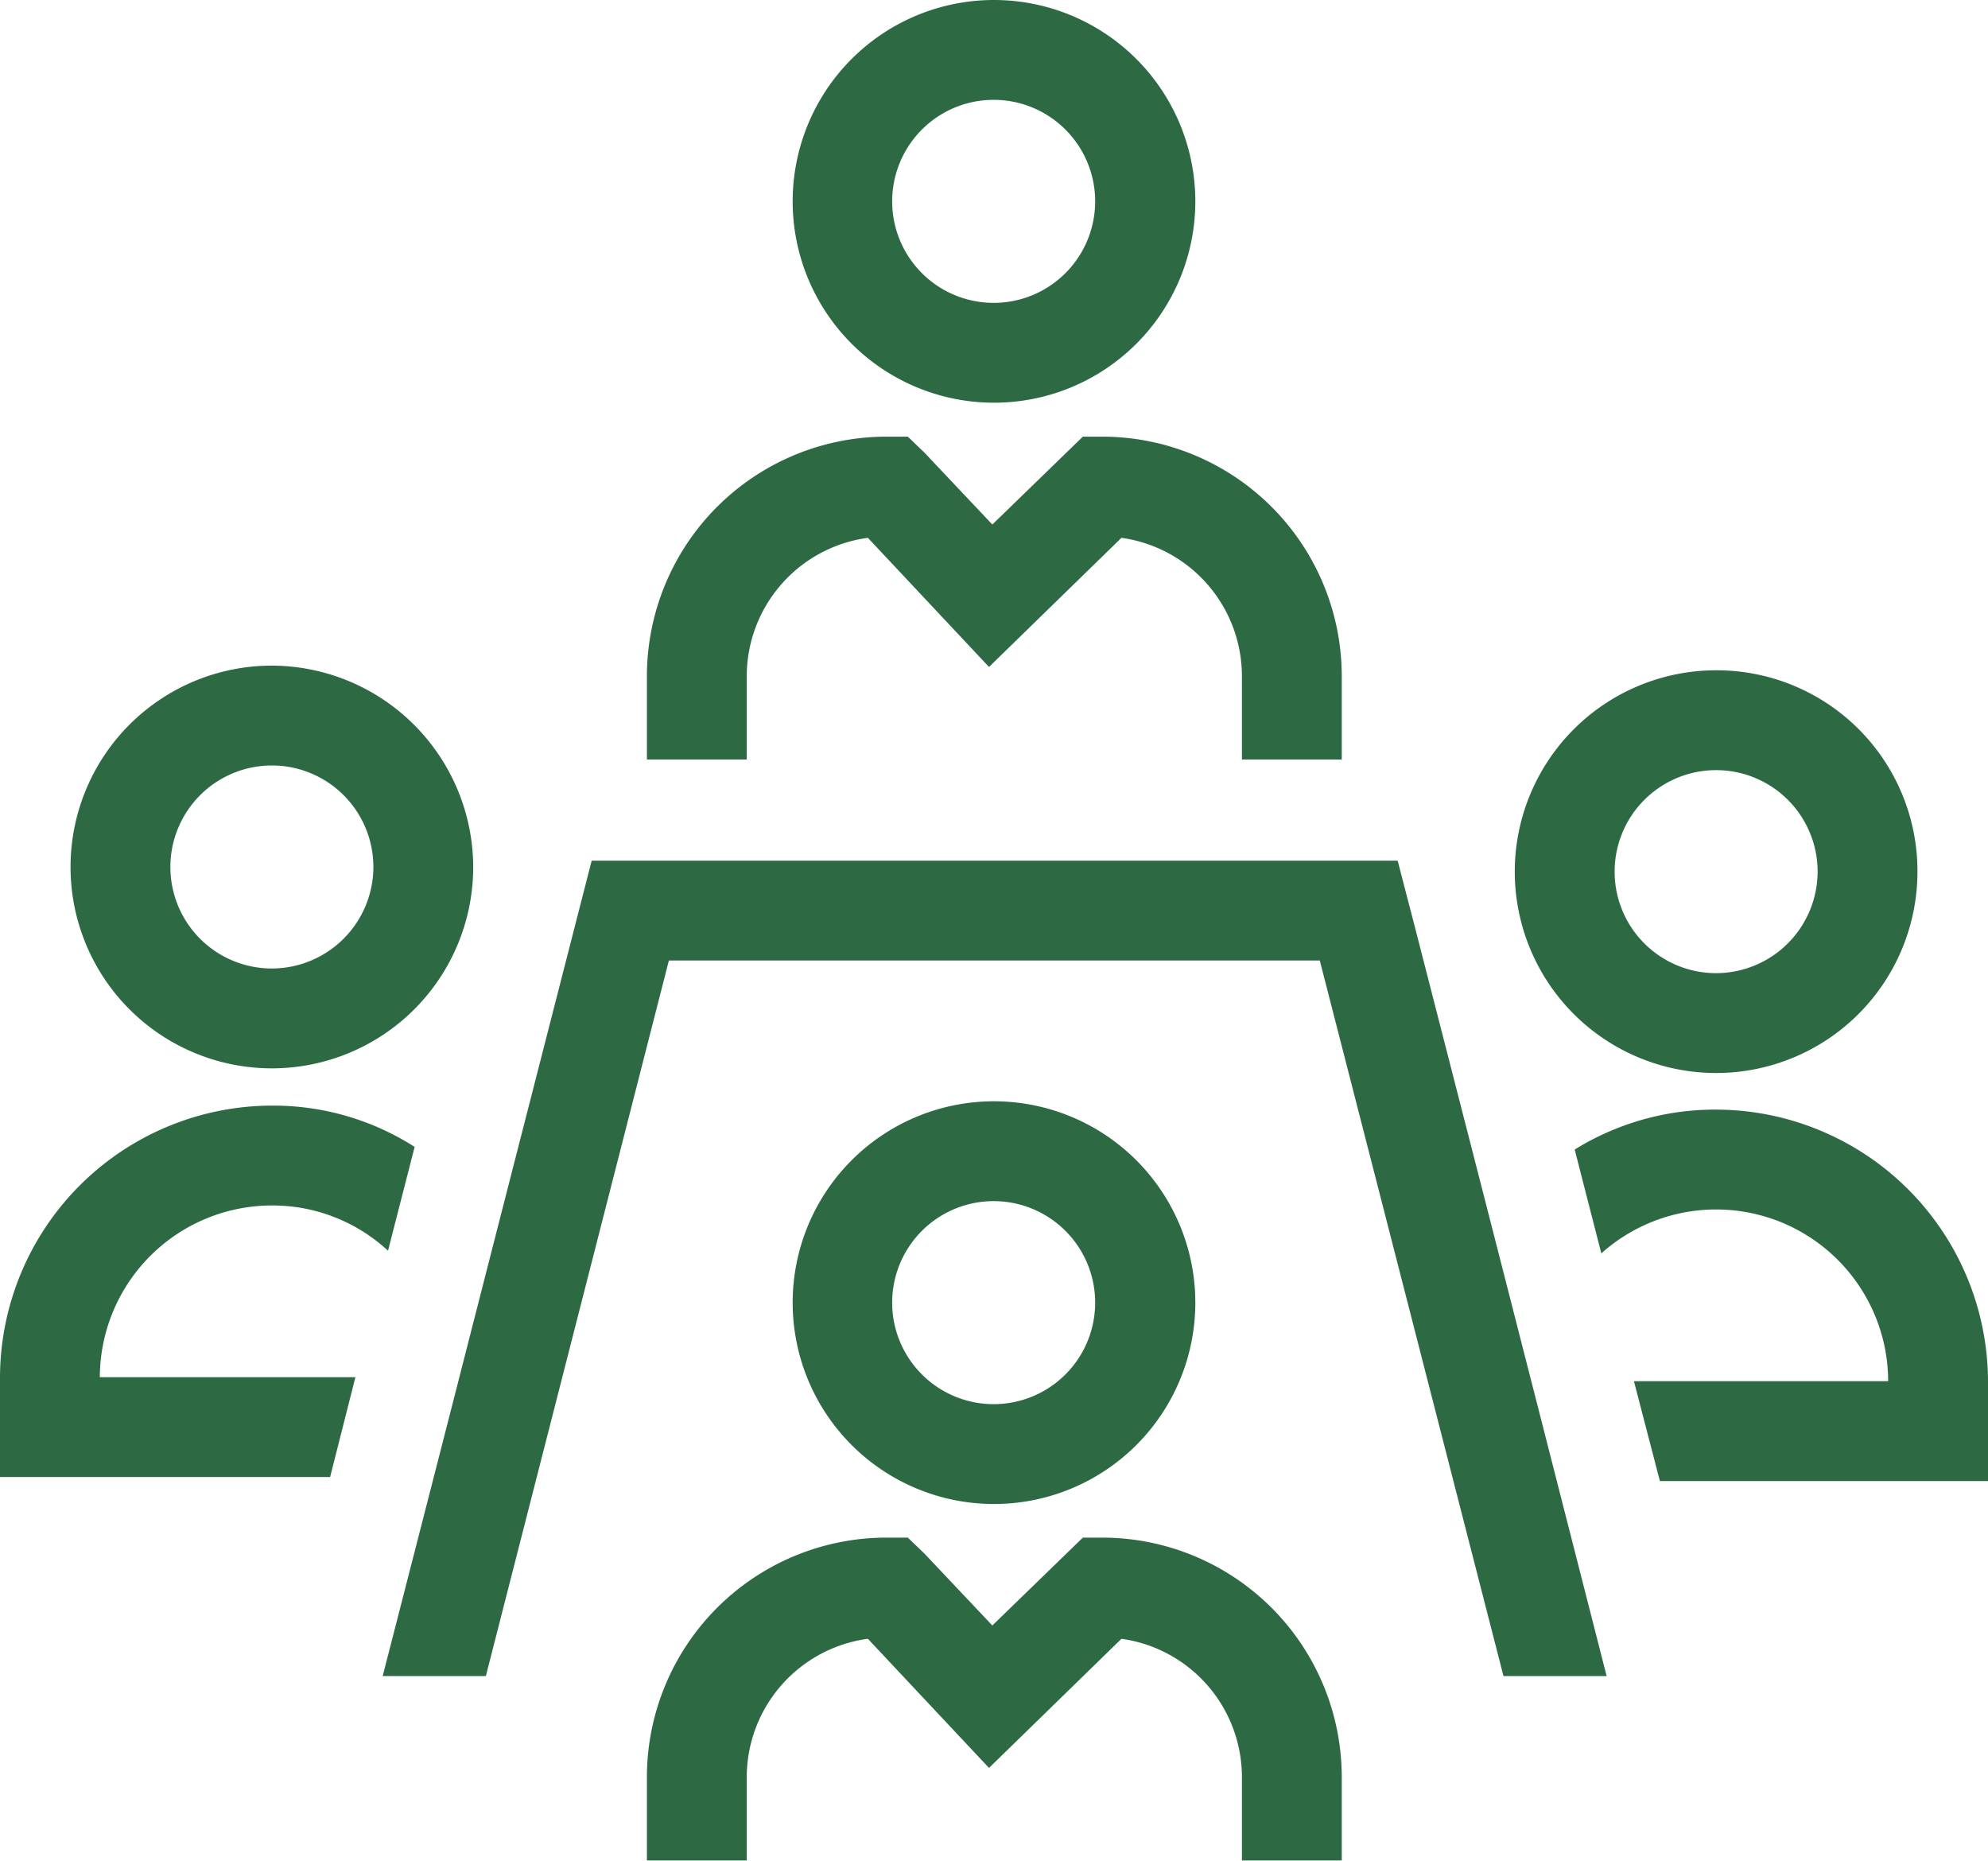 <svg id="Group_345" data-name="Group 345" xmlns="http://www.w3.org/2000/svg" xmlns:xlink="http://www.w3.org/1999/xlink" width="29.87" height="27.955" viewBox="0 0 29.87 27.955">
  <defs>
    <clipPath id="clip-path">
      <rect id="Rectangle_210" data-name="Rectangle 210" width="29.87" height="27.955" transform="translate(0 0)" fill="none"/>
    </clipPath>
  </defs>
  <g id="Group_330" data-name="Group 330" clip-path="url(#clip-path)">
    <path id="Path_3292" data-name="Path 3292" d="M14.93,0a3.025,3.025,0,1,0,3.03,3.03A3.026,3.026,0,0,0,14.93,0m0,4.55a1.525,1.525,0,0,1,0-3.05,1.525,1.525,0,1,1,0,3.05" fill="#2d6a44"/>
    <path id="Path_3293" data-name="Path 3293" d="M4.09,10a3.025,3.025,0,1,0,3.02,3.03A3.034,3.034,0,0,0,4.09,10m0,4.55a1.525,1.525,0,1,1,1.52-1.52,1.528,1.528,0,0,1-1.52,1.52" fill="#2d6a44"/>
    <path id="Path_3294" data-name="Path 3294" d="M20.16,10.16v1.25h-1.5V10.16a2.1,2.1,0,0,0-1.81-2.08l-1.99,1.94L13.04,8.08a2.1,2.1,0,0,0-1.82,2.08v1.25H9.72V10.16a3.6,3.6,0,0,1,3.6-3.6h.32l.25.24,1.02,1.08,1.36-1.32h.3a3.6,3.6,0,0,1,3.59,3.6" fill="#2d6a44"/>
    <path id="Path_3295" data-name="Path 3295" d="M14.93,16.545a3.025,3.025,0,1,0,3.03,3.03,3.026,3.026,0,0,0-3.03-3.03m0,4.55a1.525,1.525,0,0,1,0-3.05,1.525,1.525,0,1,1,0,3.05" fill="#2d6a44"/>
    <path id="Path_3296" data-name="Path 3296" d="M20.16,26.7v1.25h-1.5V26.7a2.1,2.1,0,0,0-1.81-2.08l-1.99,1.94-1.82-1.94a2.1,2.1,0,0,0-1.82,2.08v1.25H9.72V26.7a3.6,3.6,0,0,1,3.6-3.6h.32l.25.24,1.02,1.08,1.36-1.32h.3a3.6,3.6,0,0,1,3.59,3.6" fill="#2d6a44"/>
    <path id="Path_3297" data-name="Path 3297" d="M1.5,20.69H5.34l-.38,1.5H0v-1.5a4.093,4.093,0,0,1,4.09-4.08,3.939,3.939,0,0,1,2.14.62l-.4,1.56a2.556,2.556,0,0,0-1.74-.68A2.588,2.588,0,0,0,1.5,20.69" fill="#2d6a44"/>
    <path id="Path_3298" data-name="Path 3298" d="M25.78,10.07a3.025,3.025,0,1,0,3.03,3.02,3.017,3.017,0,0,0-3.03-3.02m0,4.55a1.525,1.525,0,1,1,1.53-1.53,1.528,1.528,0,0,1-1.53,1.53" fill="#2d6a44"/>
    <path id="Path_3299" data-name="Path 3299" d="M29.87,20.75v1.5H24.94l-.39-1.5h3.82a2.585,2.585,0,0,0-4.31-1.92l-.4-1.56a4,4,0,0,1,2.12-.6,4.093,4.093,0,0,1,4.09,4.08" fill="#2d6a44"/>
    <path id="Path_3300" data-name="Path 3300" d="M24.14,25.18H22.59L19.83,14.43H10.05L7.3,25.18H5.75l.96-3.74.77-3.01,1.41-5.5H21l.27,1.04,1.15,4.48.78,3.05Z" fill="#2d6a44"/>
  </g>
</svg>
